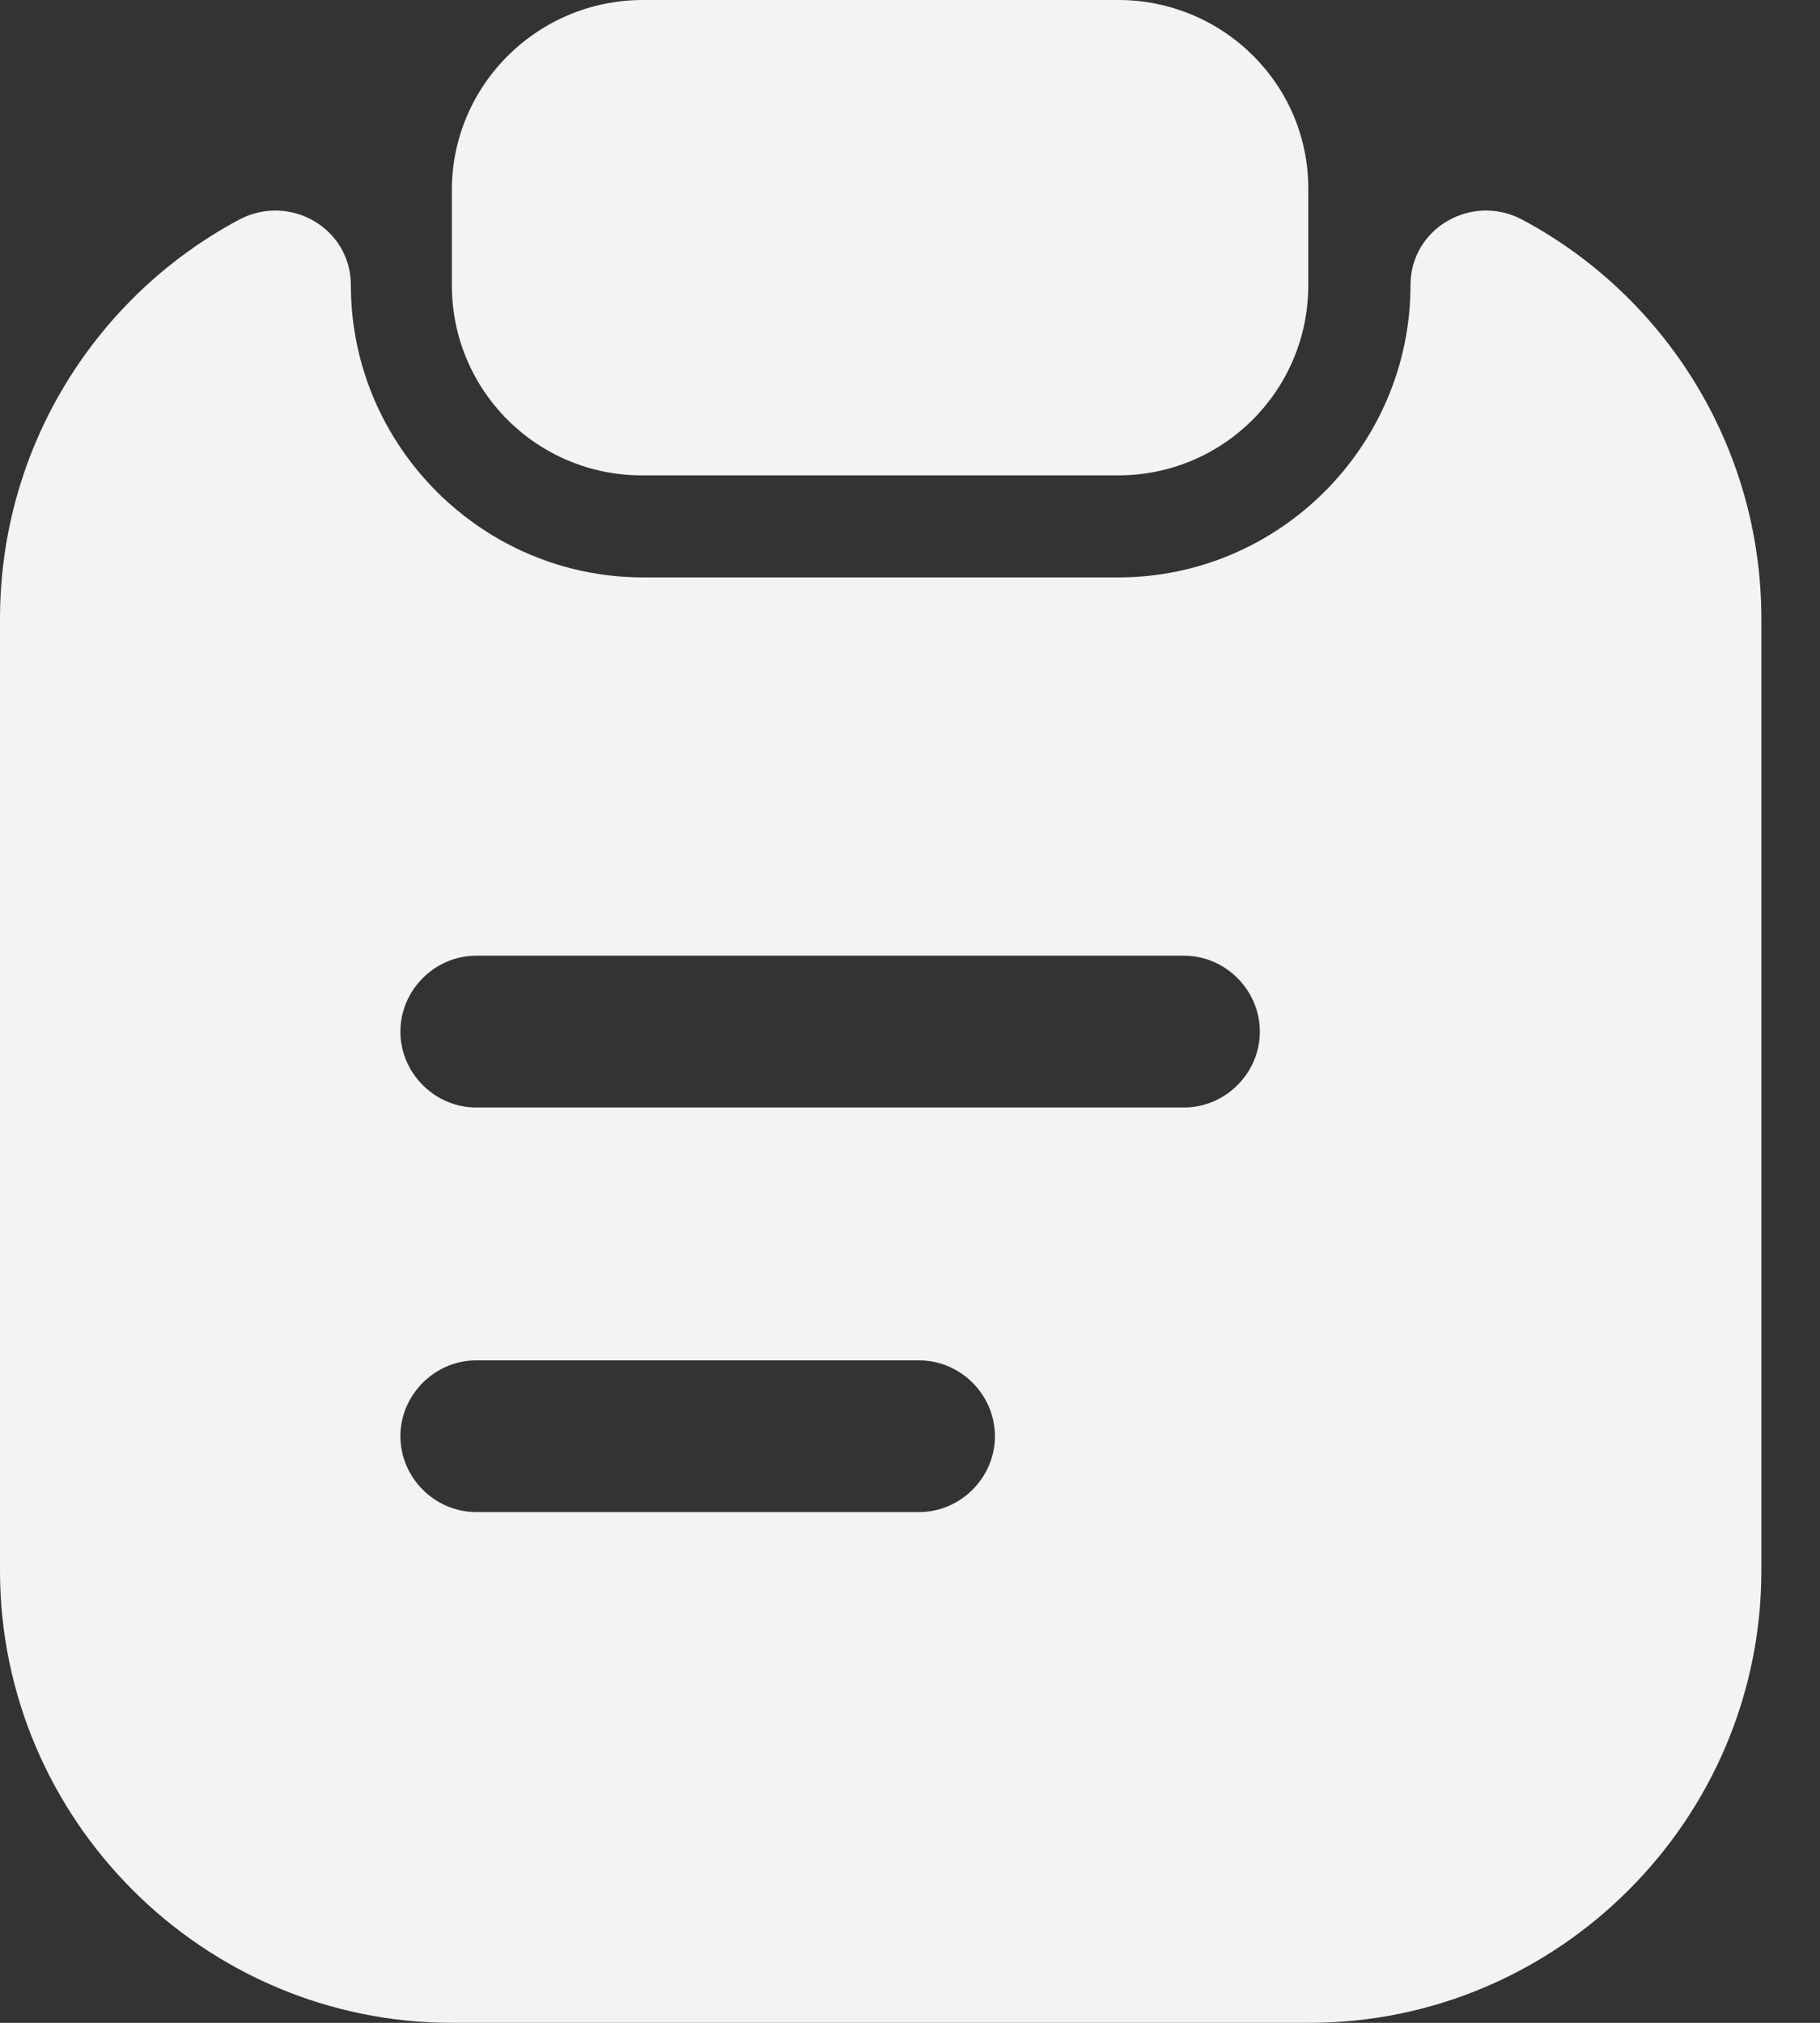 <?xml version="1.0" encoding="UTF-8"?> <svg xmlns="http://www.w3.org/2000/svg" width="18" height="20" viewBox="0 0 18 20" fill="none"><rect x="0" y="0" width="18" height="20" fill="#333333" stroke="none"/><path d="M11.059 0H6.359C5.319 0 4.469 0.84 4.469 1.88V2.82C4.469 3.86 5.309 4.7 6.349 4.7H11.059C12.099 4.7 12.939 3.86 12.939 2.82V1.88C12.949 0.84 12.099 0 11.059 0Z" fill="#F3F3F3"></path><path d="M13.95 2.819C13.95 4.409 12.65 5.709 11.06 5.709H6.36C4.77 5.709 3.47 4.409 3.47 2.819C3.47 2.259 2.87 1.909 2.37 2.169C0.96 2.919 0 4.409 0 6.119V15.53C0 17.989 2.01 20 4.47 20H12.95C15.41 20 17.42 17.989 17.42 15.53V6.119C17.42 4.409 16.46 2.919 15.05 2.169C14.55 1.909 13.95 2.259 13.95 2.819ZM9.09 14.95H4.71C4.3 14.95 3.96 14.61 3.96 14.2C3.96 13.79 4.3 13.45 4.71 13.45H9.09C9.5 13.45 9.84 13.79 9.84 14.2C9.84 14.61 9.5 14.95 9.09 14.95ZM11.71 10.95H4.71C4.3 10.95 3.96 10.61 3.96 10.2C3.96 9.789 4.3 9.449 4.71 9.449H11.71C12.12 9.449 12.46 9.789 12.46 10.2C12.46 10.61 12.12 10.95 11.71 10.95Z" fill="#F3F3F3"></path></svg> 